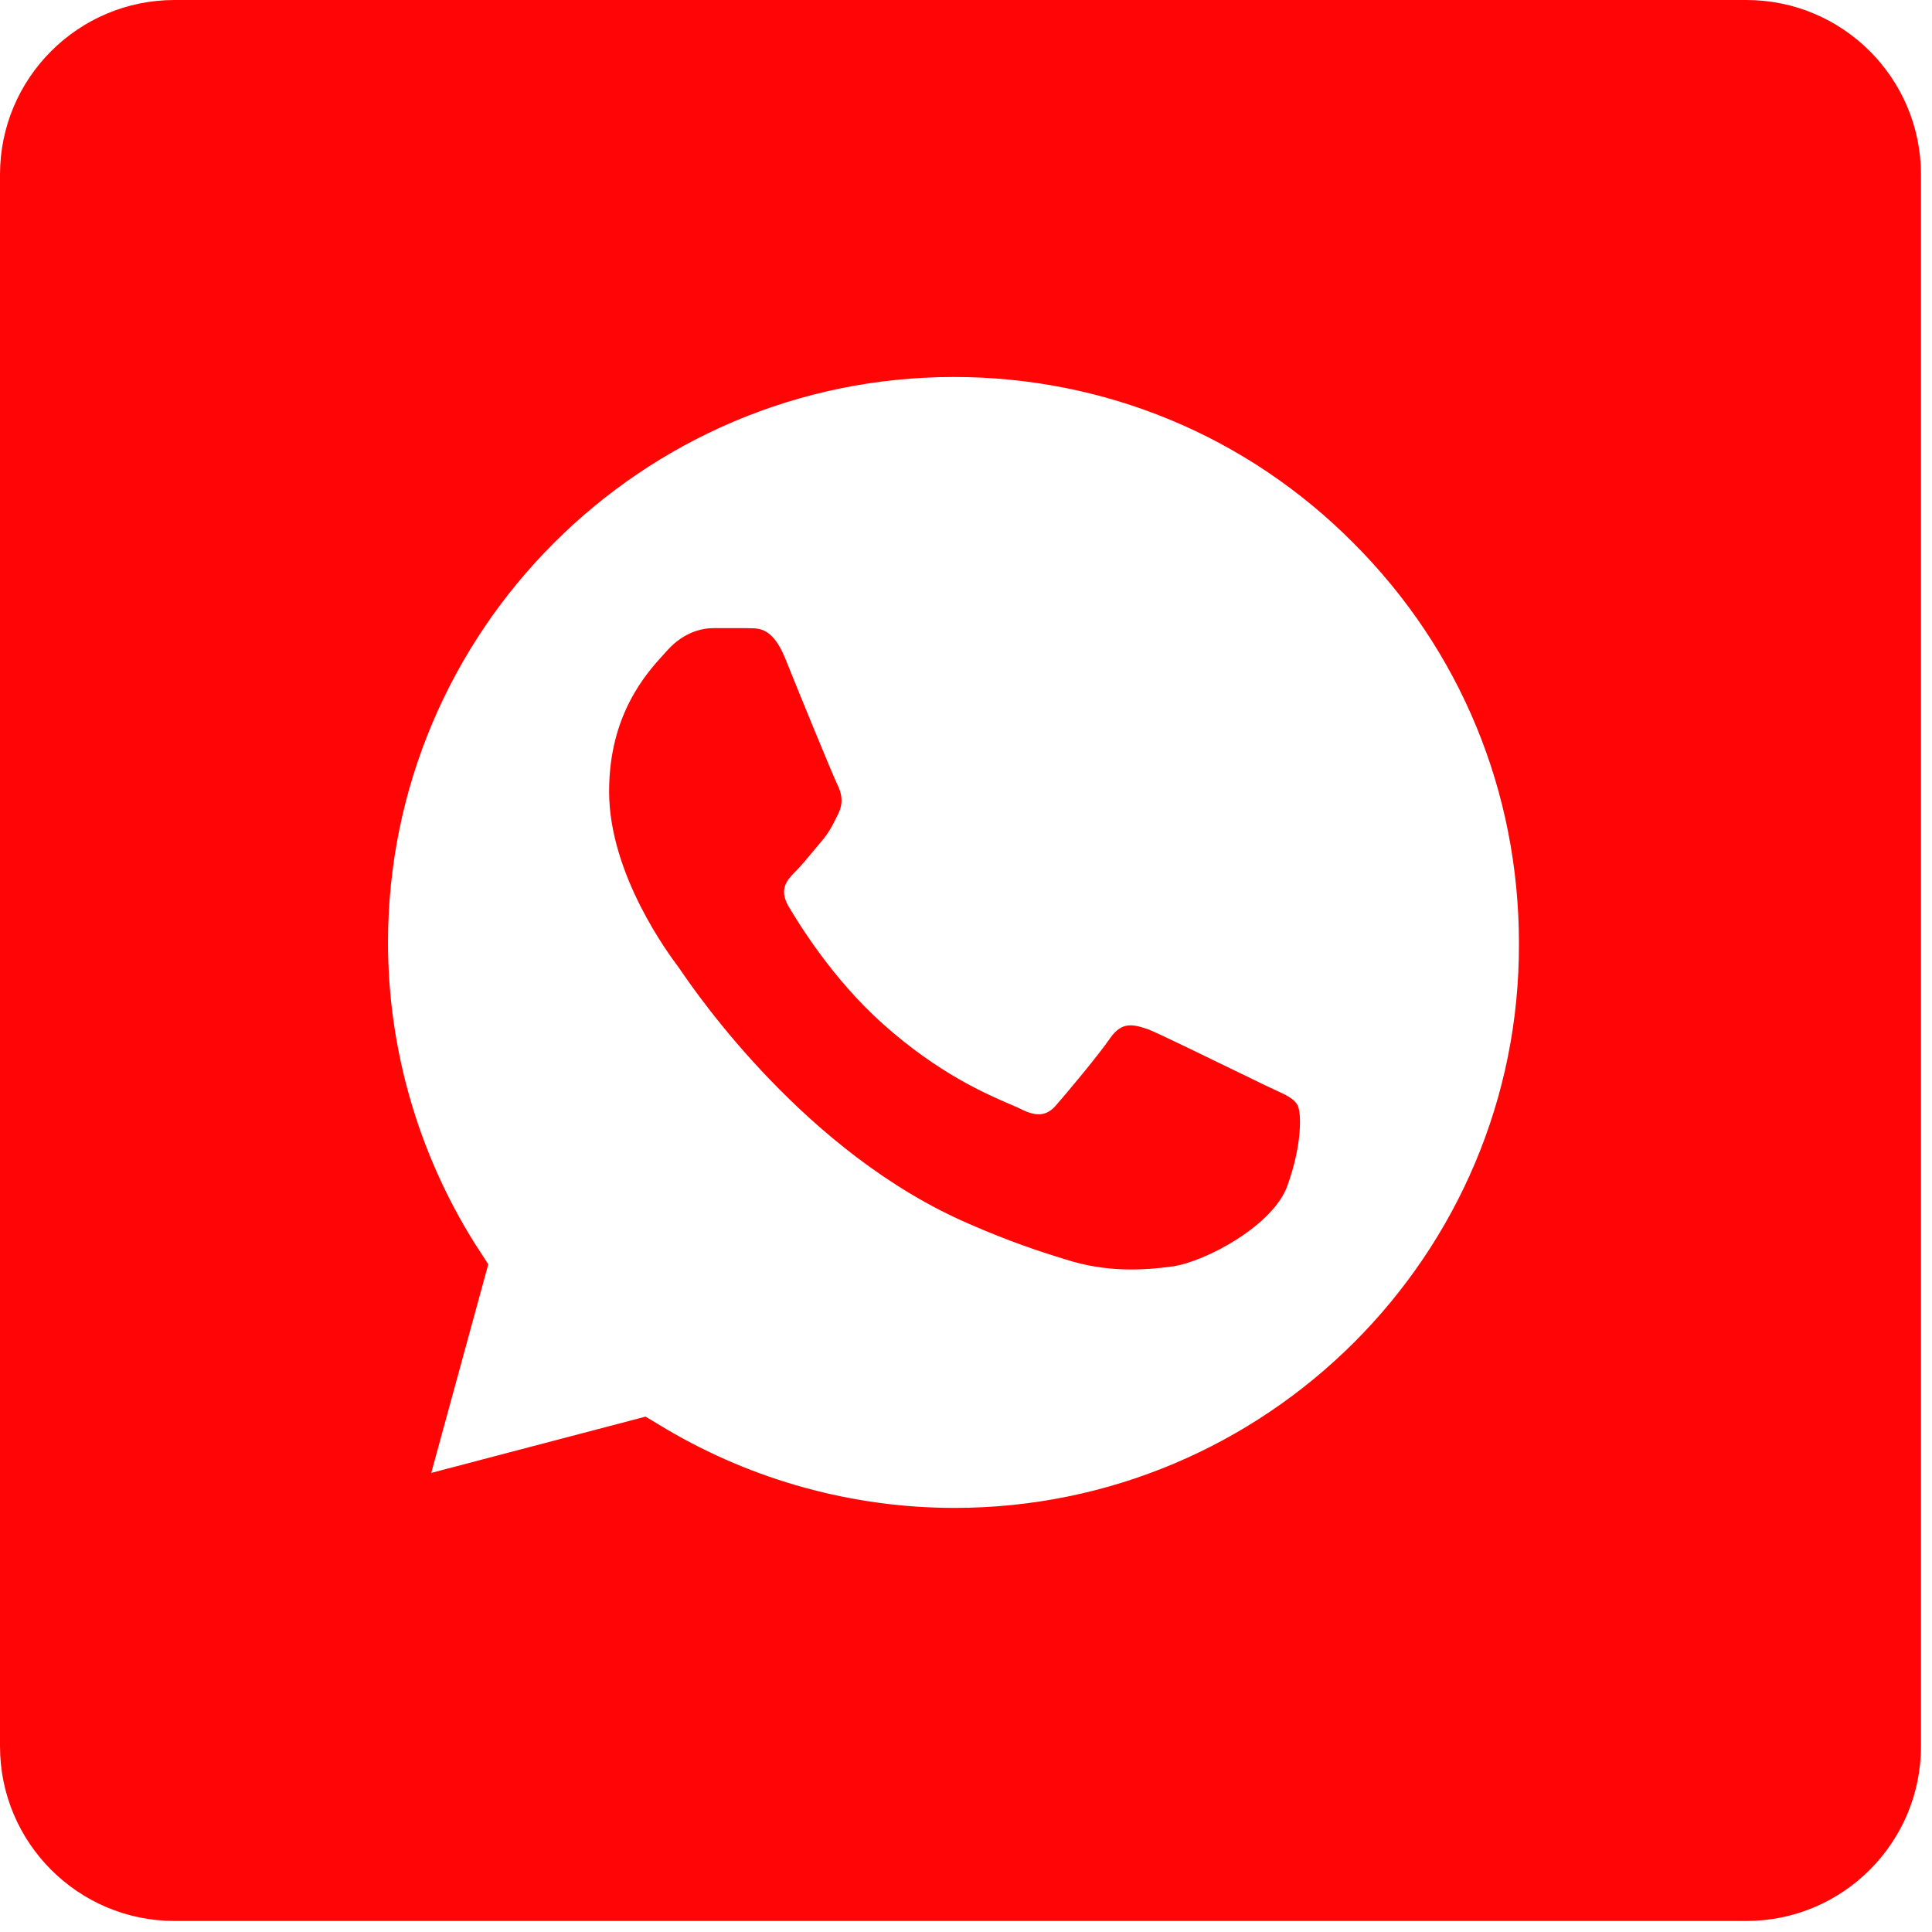 <svg width="41" height="41" viewBox="0 0 41 41" fill="none" xmlns="http://www.w3.org/2000/svg">
<path fill-rule="evenodd" clip-rule="evenodd" d="M3.706 0C1.659 0 0 1.659 0 3.706V37.06C0 39.106 1.659 40.766 3.706 40.766H37.06C39.106 40.766 40.766 39.106 40.766 37.06V3.706C40.766 1.659 39.106 0 37.06 0H3.706ZM14.136 30.325C15.986 31.418 18.099 32 20.256 32C26.872 32 32.263 26.626 32.234 20.015C32.234 16.811 30.995 13.796 28.722 11.524C26.464 9.252 23.447 8 20.241 8C13.626 8 8.234 13.388 8.234 20C8.234 22.257 8.875 24.471 10.07 26.379L10.362 26.83L9.152 31.257L13.699 30.063L14.136 30.325ZM26.363 22.796C26.579 22.902 26.753 22.986 26.843 23.029C26.915 23.064 26.981 23.094 27.042 23.122C27.289 23.236 27.446 23.308 27.527 23.437C27.629 23.597 27.629 24.311 27.323 25.155C27.032 26 25.589 26.772 24.89 26.874C24.263 26.961 23.476 27.005 22.617 26.728C22.092 26.568 21.422 26.349 20.562 25.971C17.107 24.481 14.784 21.088 14.434 20.576C14.418 20.553 14.406 20.535 14.398 20.524L14.395 20.52C14.21 20.273 12.926 18.564 12.926 16.796C12.926 15.157 13.72 14.286 14.095 13.875C14.126 13.841 14.155 13.81 14.18 13.782C14.515 13.418 14.894 13.33 15.141 13.33H15.841C15.866 13.332 15.893 13.332 15.92 13.332C16.13 13.335 16.399 13.338 16.657 13.956C16.948 14.684 17.677 16.461 17.764 16.636C17.852 16.811 17.91 17.015 17.793 17.262C17.784 17.282 17.774 17.301 17.764 17.32C17.664 17.523 17.589 17.673 17.429 17.859C17.373 17.924 17.314 17.995 17.255 18.067C17.128 18.22 16.999 18.376 16.89 18.485C16.701 18.675 16.526 18.864 16.73 19.228C16.948 19.592 17.662 20.772 18.741 21.733C19.912 22.779 20.934 23.218 21.433 23.433C21.518 23.469 21.588 23.499 21.64 23.524C22.005 23.714 22.223 23.684 22.427 23.437C22.631 23.204 23.316 22.388 23.564 22.024C23.812 21.675 24.045 21.733 24.38 21.849C24.622 21.948 25.695 22.471 26.363 22.796Z" fill="#FF0505"/>
</svg>
